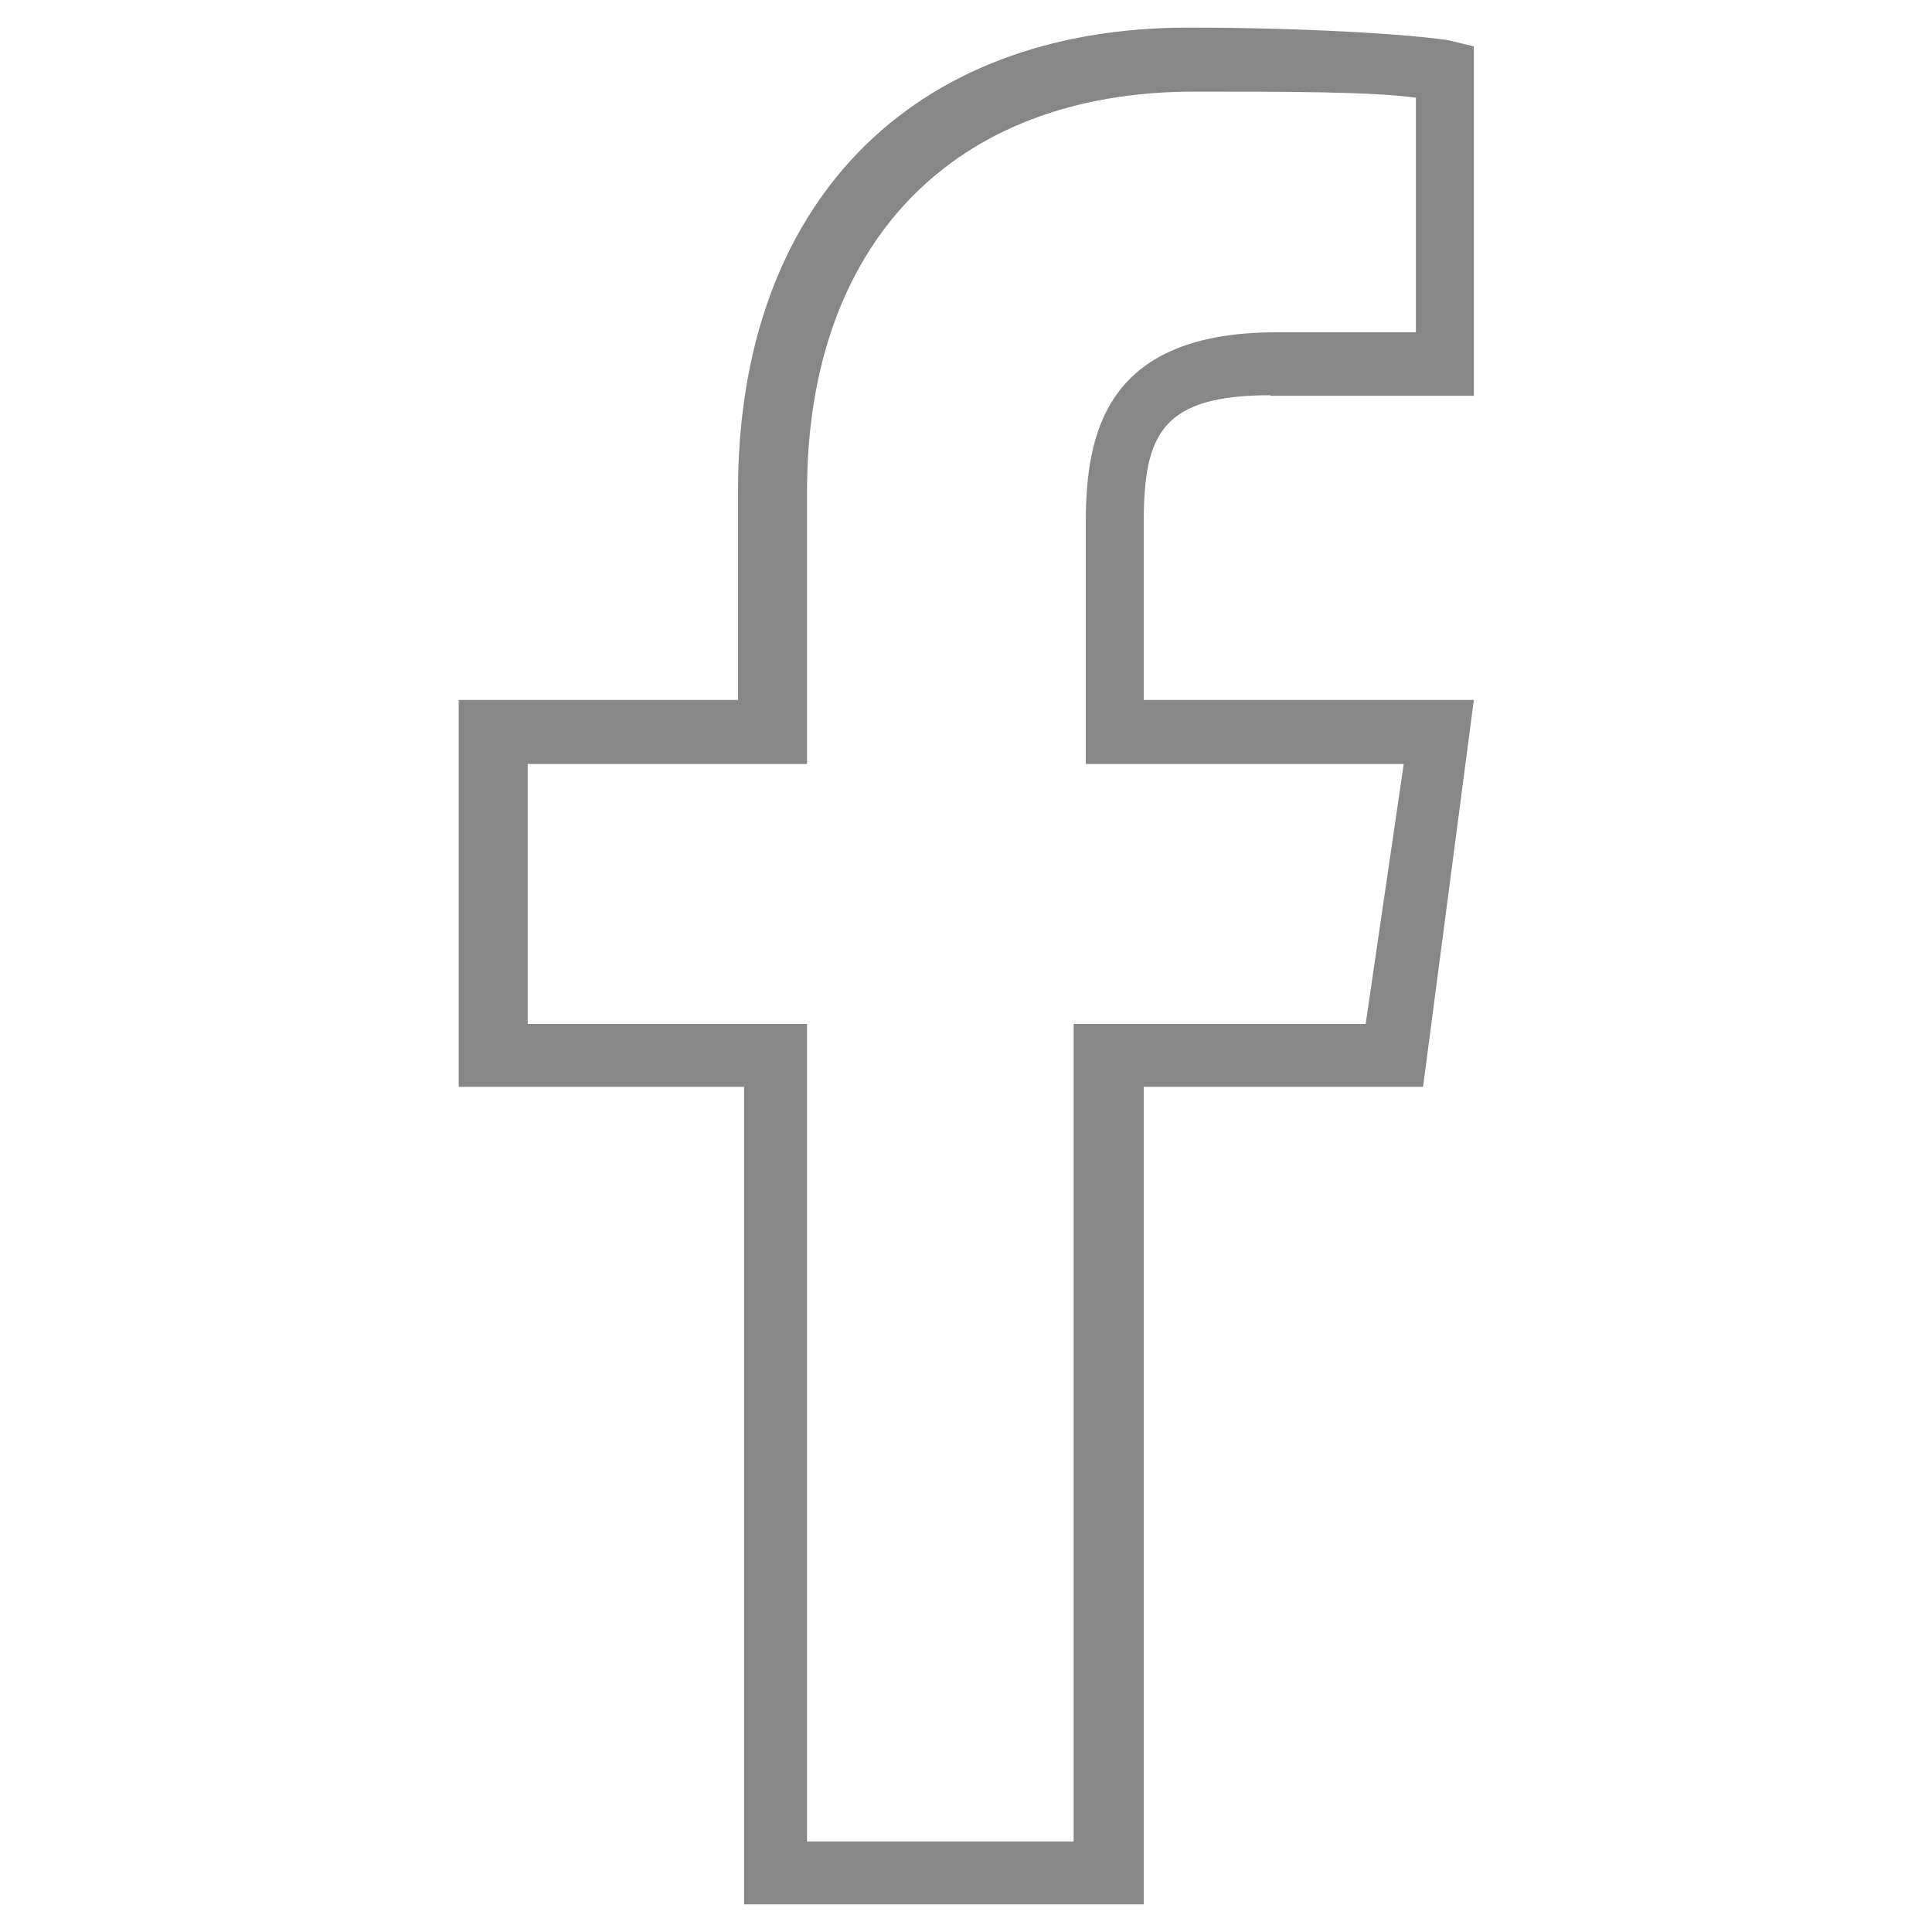 <?xml version="1.0" encoding="UTF-8"?>
<svg id="Layer_1" data-name="Layer 1" xmlns="http://www.w3.org/2000/svg" viewBox="0 0 35 35">
  <defs>
    <style>
      .cls-1 {
        fill: #878787;
      }
    </style>
  </defs>
  <path class="cls-1" d="m23.02,7.17h3.68V.84l-.46-.11c-.69-.11-2.64-.23-4.71-.23-5.06,0-8.16,3.22-8.16,8.39v3.79h-5.06v7.01h5.17v14.81h7.24v-14.81h5.06l.92-7.01h-5.98v-3.22c0-1.61.34-2.3,2.3-2.3Zm2.41,6.67l-.69,4.71h-5.29v14.81h-4.83v-14.81h-5.06v-4.71h5.06v-4.94c0-4.48,2.64-7.24,7.01-7.24,1.72,0,3.22,0,4.02.11v4.25h-2.53c-3.1,0-3.45,1.84-3.45,3.45v4.37h5.75Z"/>
</svg>